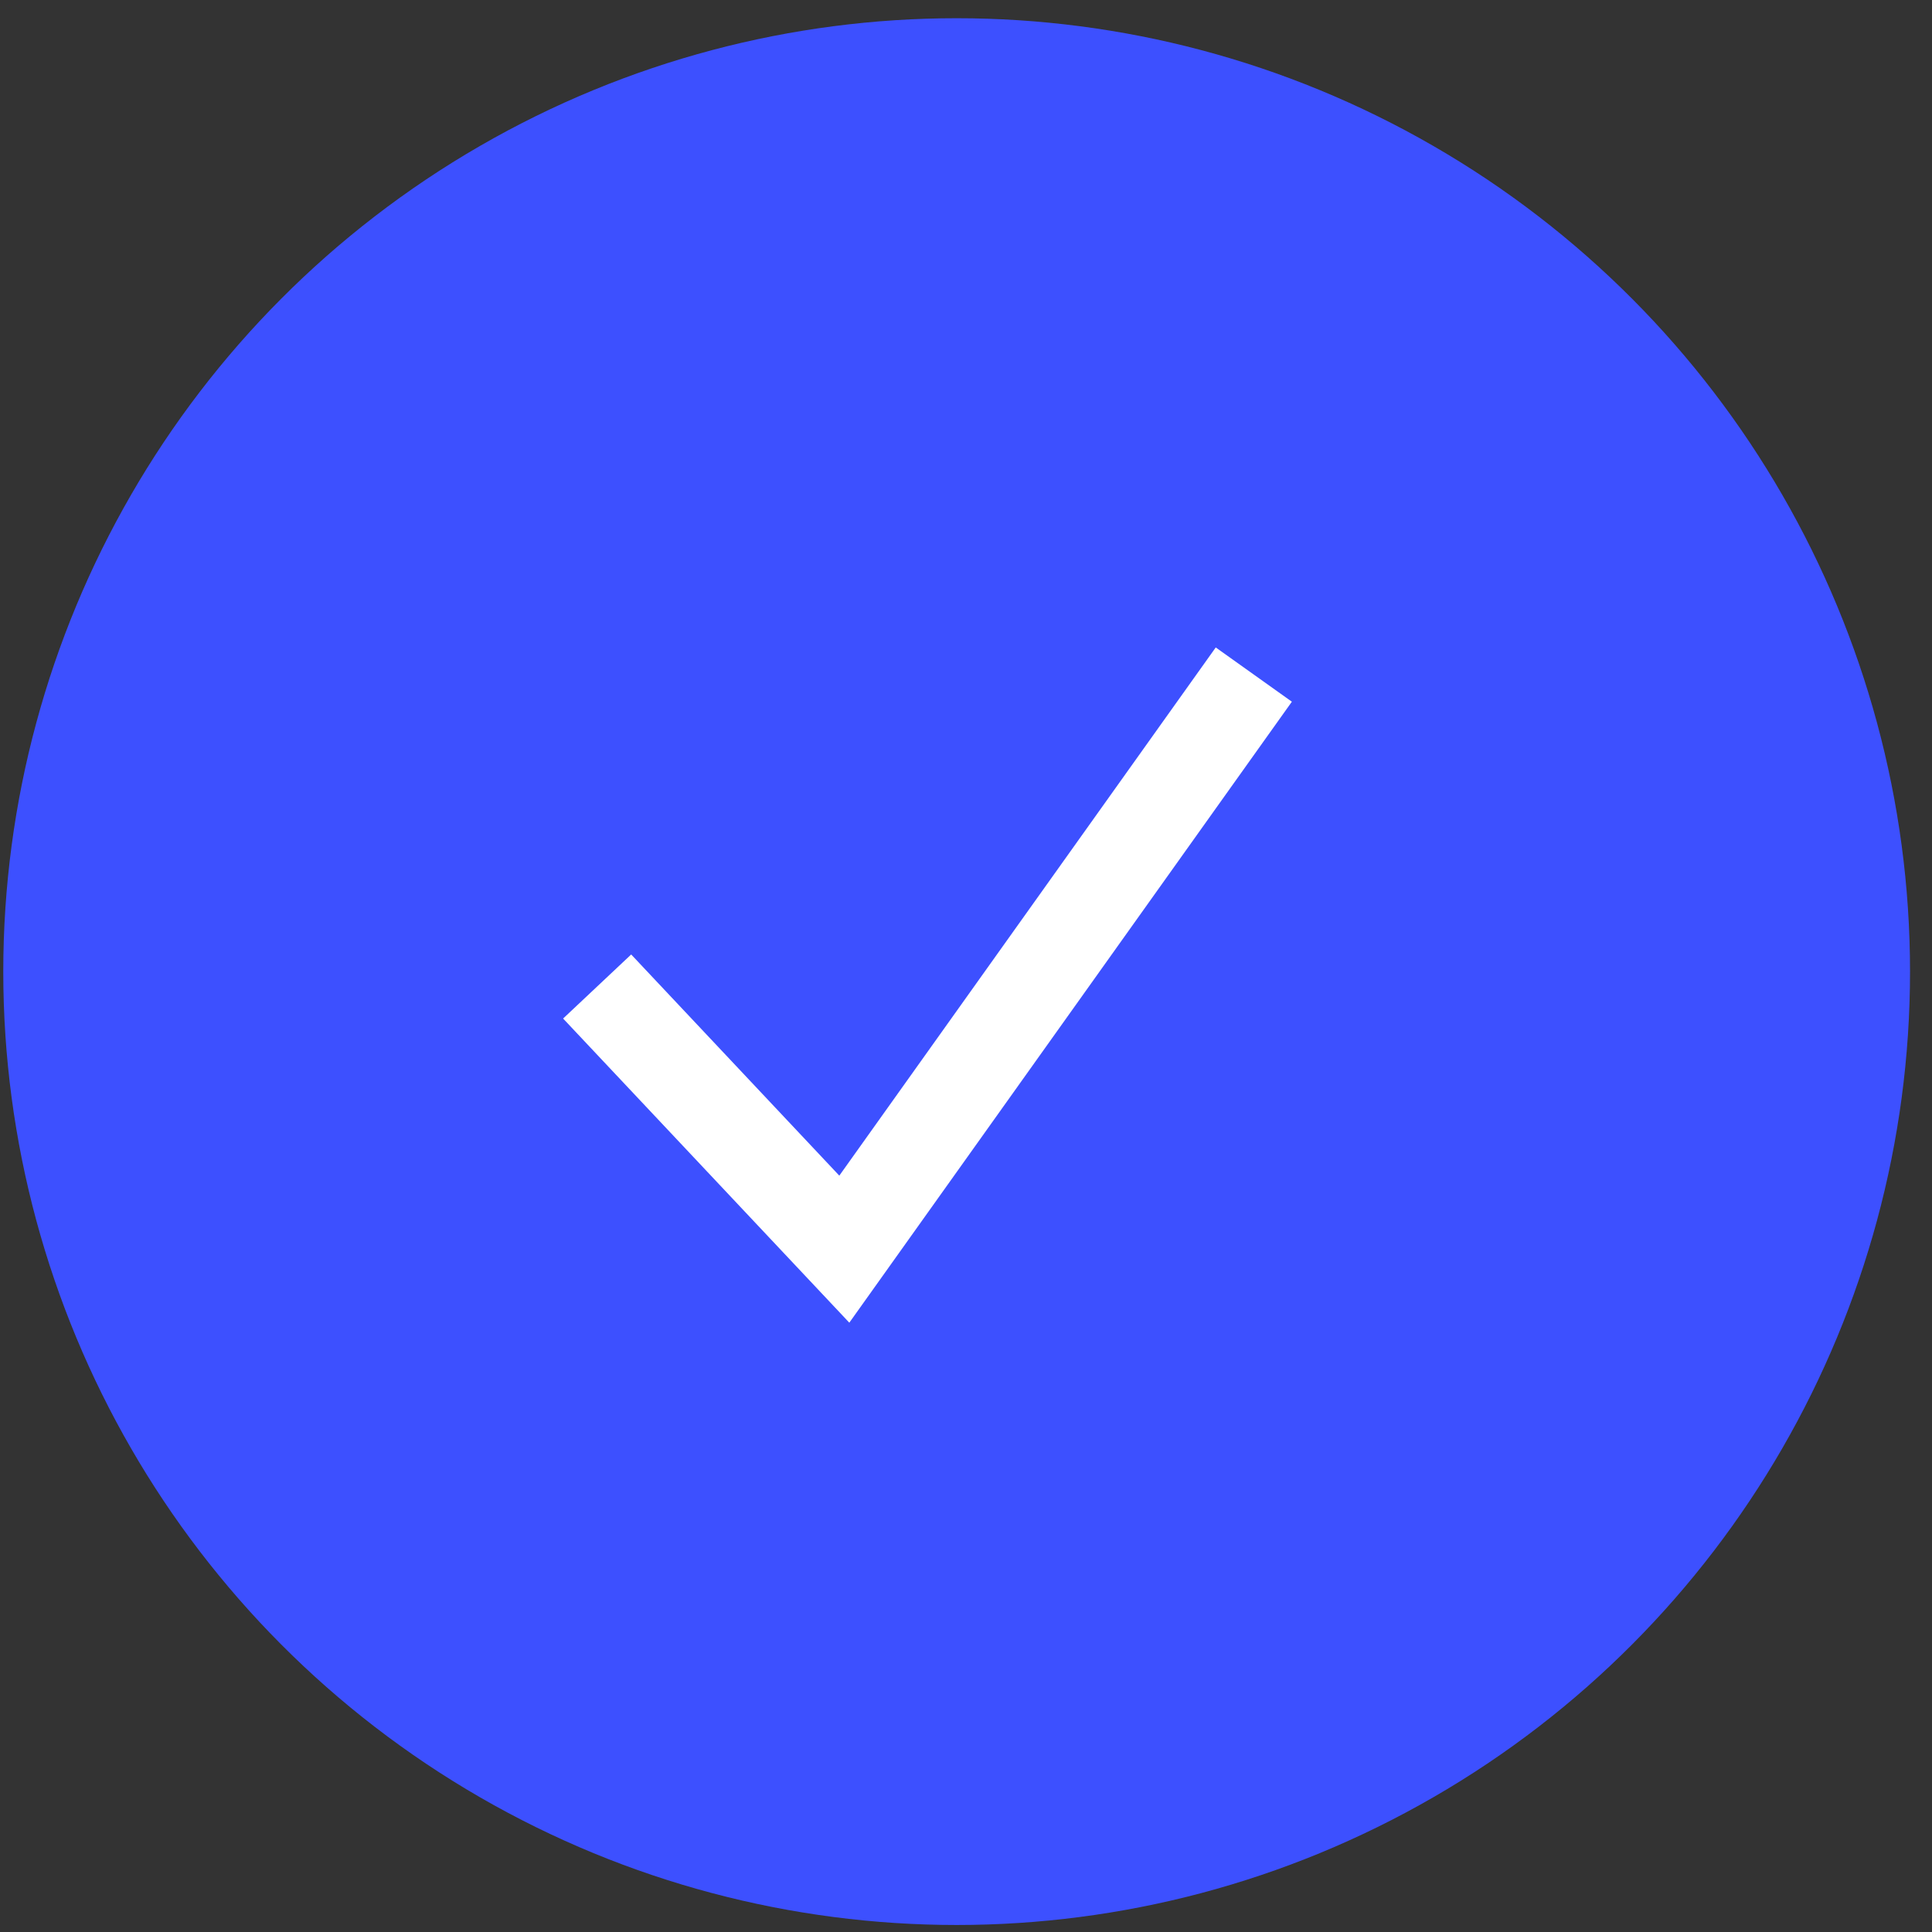 <svg width="62" height="62" viewBox="0 0 62 62" fill="none" xmlns="http://www.w3.org/2000/svg">
<rect x="0" y="0" width="62" height="62" fill="#333333" stroke="none"/>
<circle cx="30.7" cy="31.18" r="30.595" fill="#3D50FF"/>
<path d="M19.163 31.658L27.095 40.087L40.236 21.648" stroke="white" stroke-width="3"/>
</svg>
